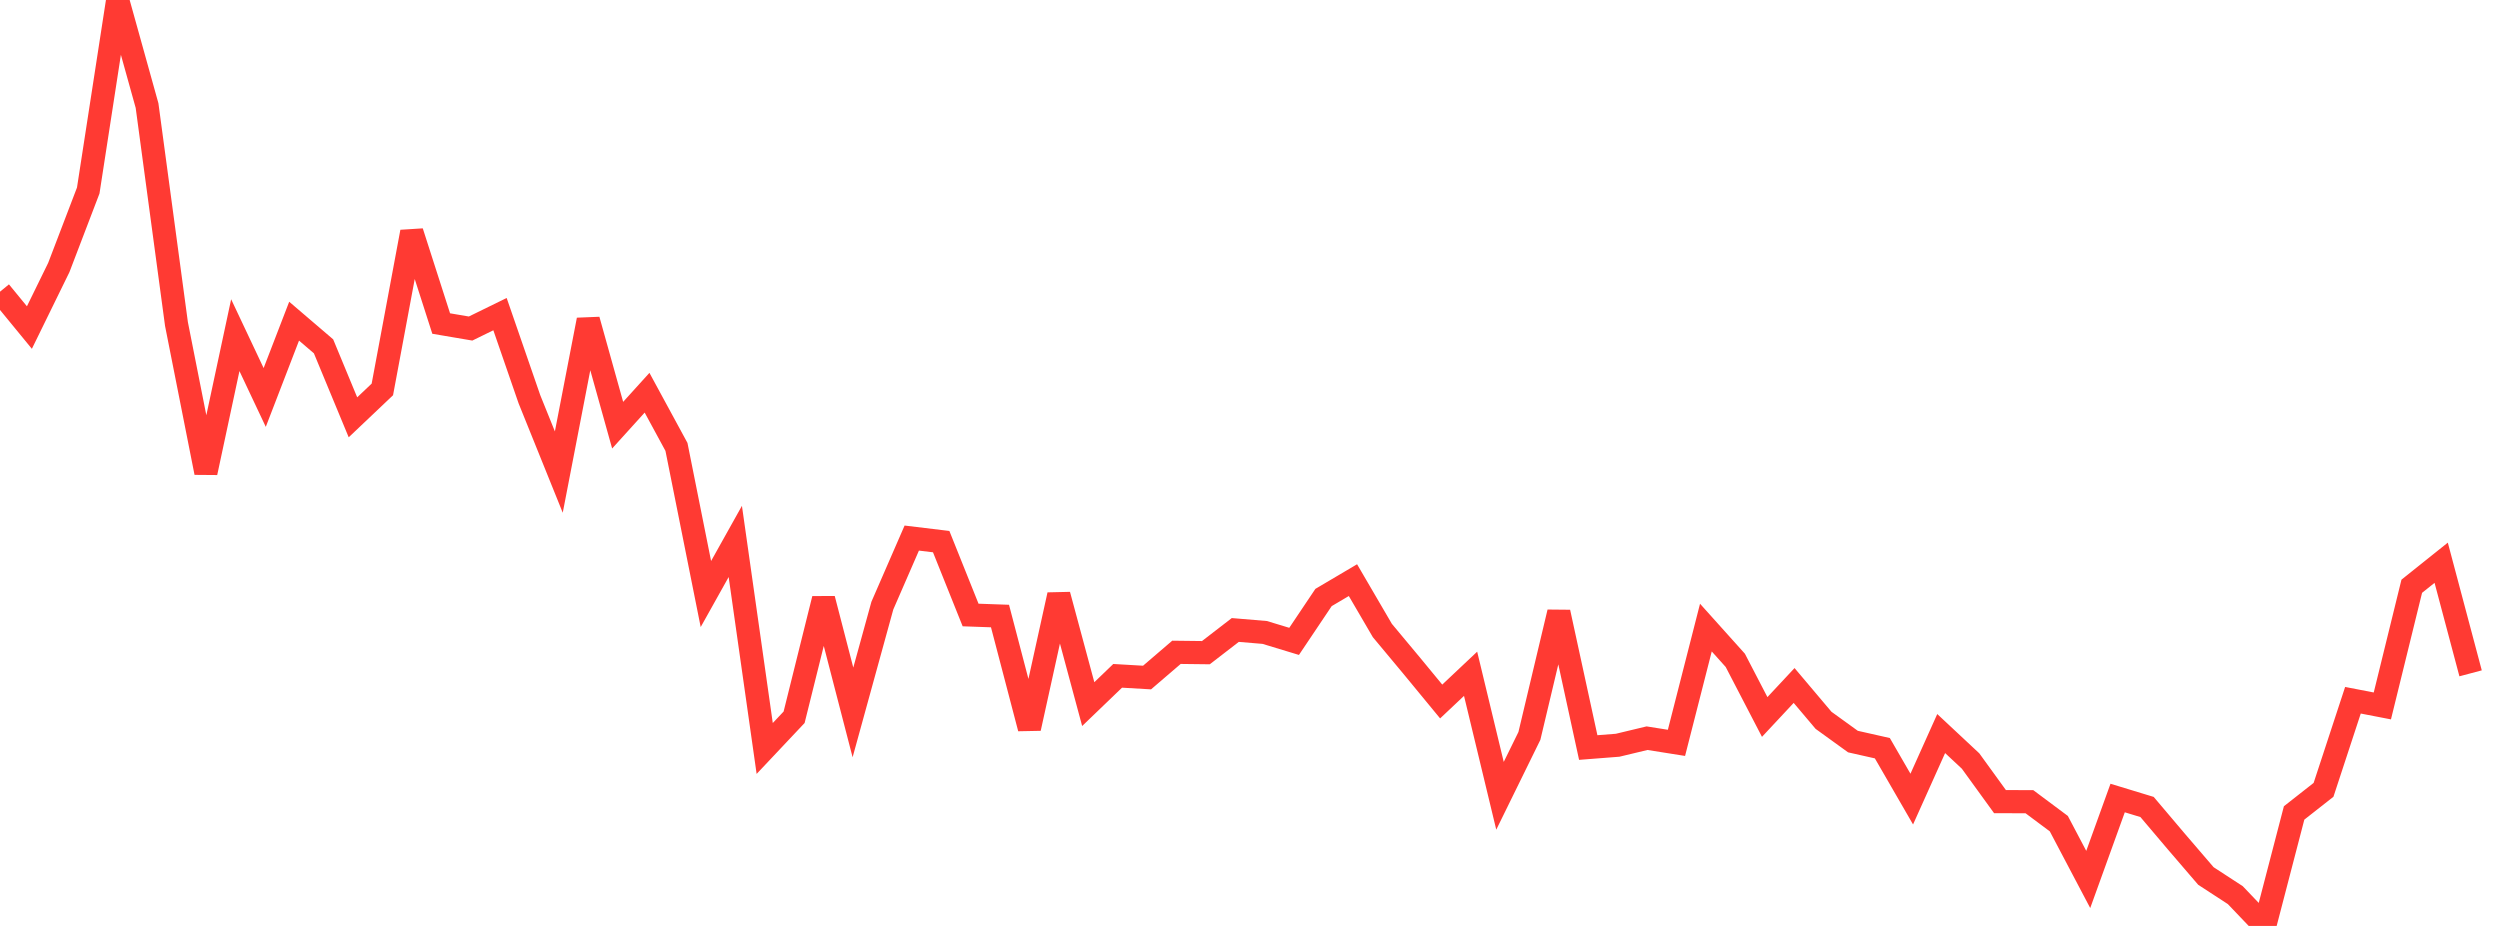 <?xml version="1.0" standalone="no"?>
<!DOCTYPE svg PUBLIC "-//W3C//DTD SVG 1.1//EN" "http://www.w3.org/Graphics/SVG/1.1/DTD/svg11.dtd">

<svg width="135" height="50" viewBox="0 0 135 50" preserveAspectRatio="none" 
  xmlns="http://www.w3.org/2000/svg"
  xmlns:xlink="http://www.w3.org/1999/xlink">


<polyline points="0.0, 15.752 1.588, 17.688 3.176, 14.444 4.765, 10.288 6.353, 0.0 7.941, 5.702 9.529, 17.496 11.118, 25.522 12.706, 18.099 14.294, 21.463 15.882, 17.343 17.471, 18.702 19.059, 22.535 20.647, 21.029 22.235, 12.522 23.824, 17.471 25.412, 17.741 27.0, 16.963 28.588, 21.557 30.176, 25.492 31.765, 17.273 33.353, 22.96 34.941, 21.207 36.529, 24.133 38.118, 32.078 39.706, 29.237 41.294, 40.417 42.882, 38.732 44.471, 32.339 46.059, 38.471 47.647, 32.704 49.235, 29.056 50.824, 29.248 52.412, 33.21 54.0, 33.266 55.588, 39.33 57.176, 32.122 58.765, 38.022 60.353, 36.495 61.941, 36.587 63.529, 35.225 65.118, 35.244 66.706, 34.019 68.294, 34.152 69.882, 34.634 71.471, 32.265 73.059, 31.327 74.647, 34.047 76.235, 35.952 77.824, 37.881 79.412, 36.384 81.0, 42.973 82.588, 39.739 84.176, 33.059 85.765, 40.367 87.353, 40.243 88.941, 39.862 90.529, 40.114 92.118, 33.89 93.706, 35.659 95.294, 38.717 96.882, 37.016 98.471, 38.897 100.059, 40.045 101.647, 40.403 103.235, 43.151 104.824, 39.612 106.412, 41.096 108.0, 43.288 109.588, 43.292 111.176, 44.477 112.765, 47.491 114.353, 43.093 115.941, 43.577 117.529, 45.452 119.118, 47.303 120.706, 48.337 122.294, 50.0 123.882, 43.899 125.471, 42.651 127.059, 37.813 128.647, 38.12 130.235, 31.658 131.824, 30.388 133.412, 36.36" fill="none" stroke="#ff3a33" stroke-width="1.25"/>

</svg>